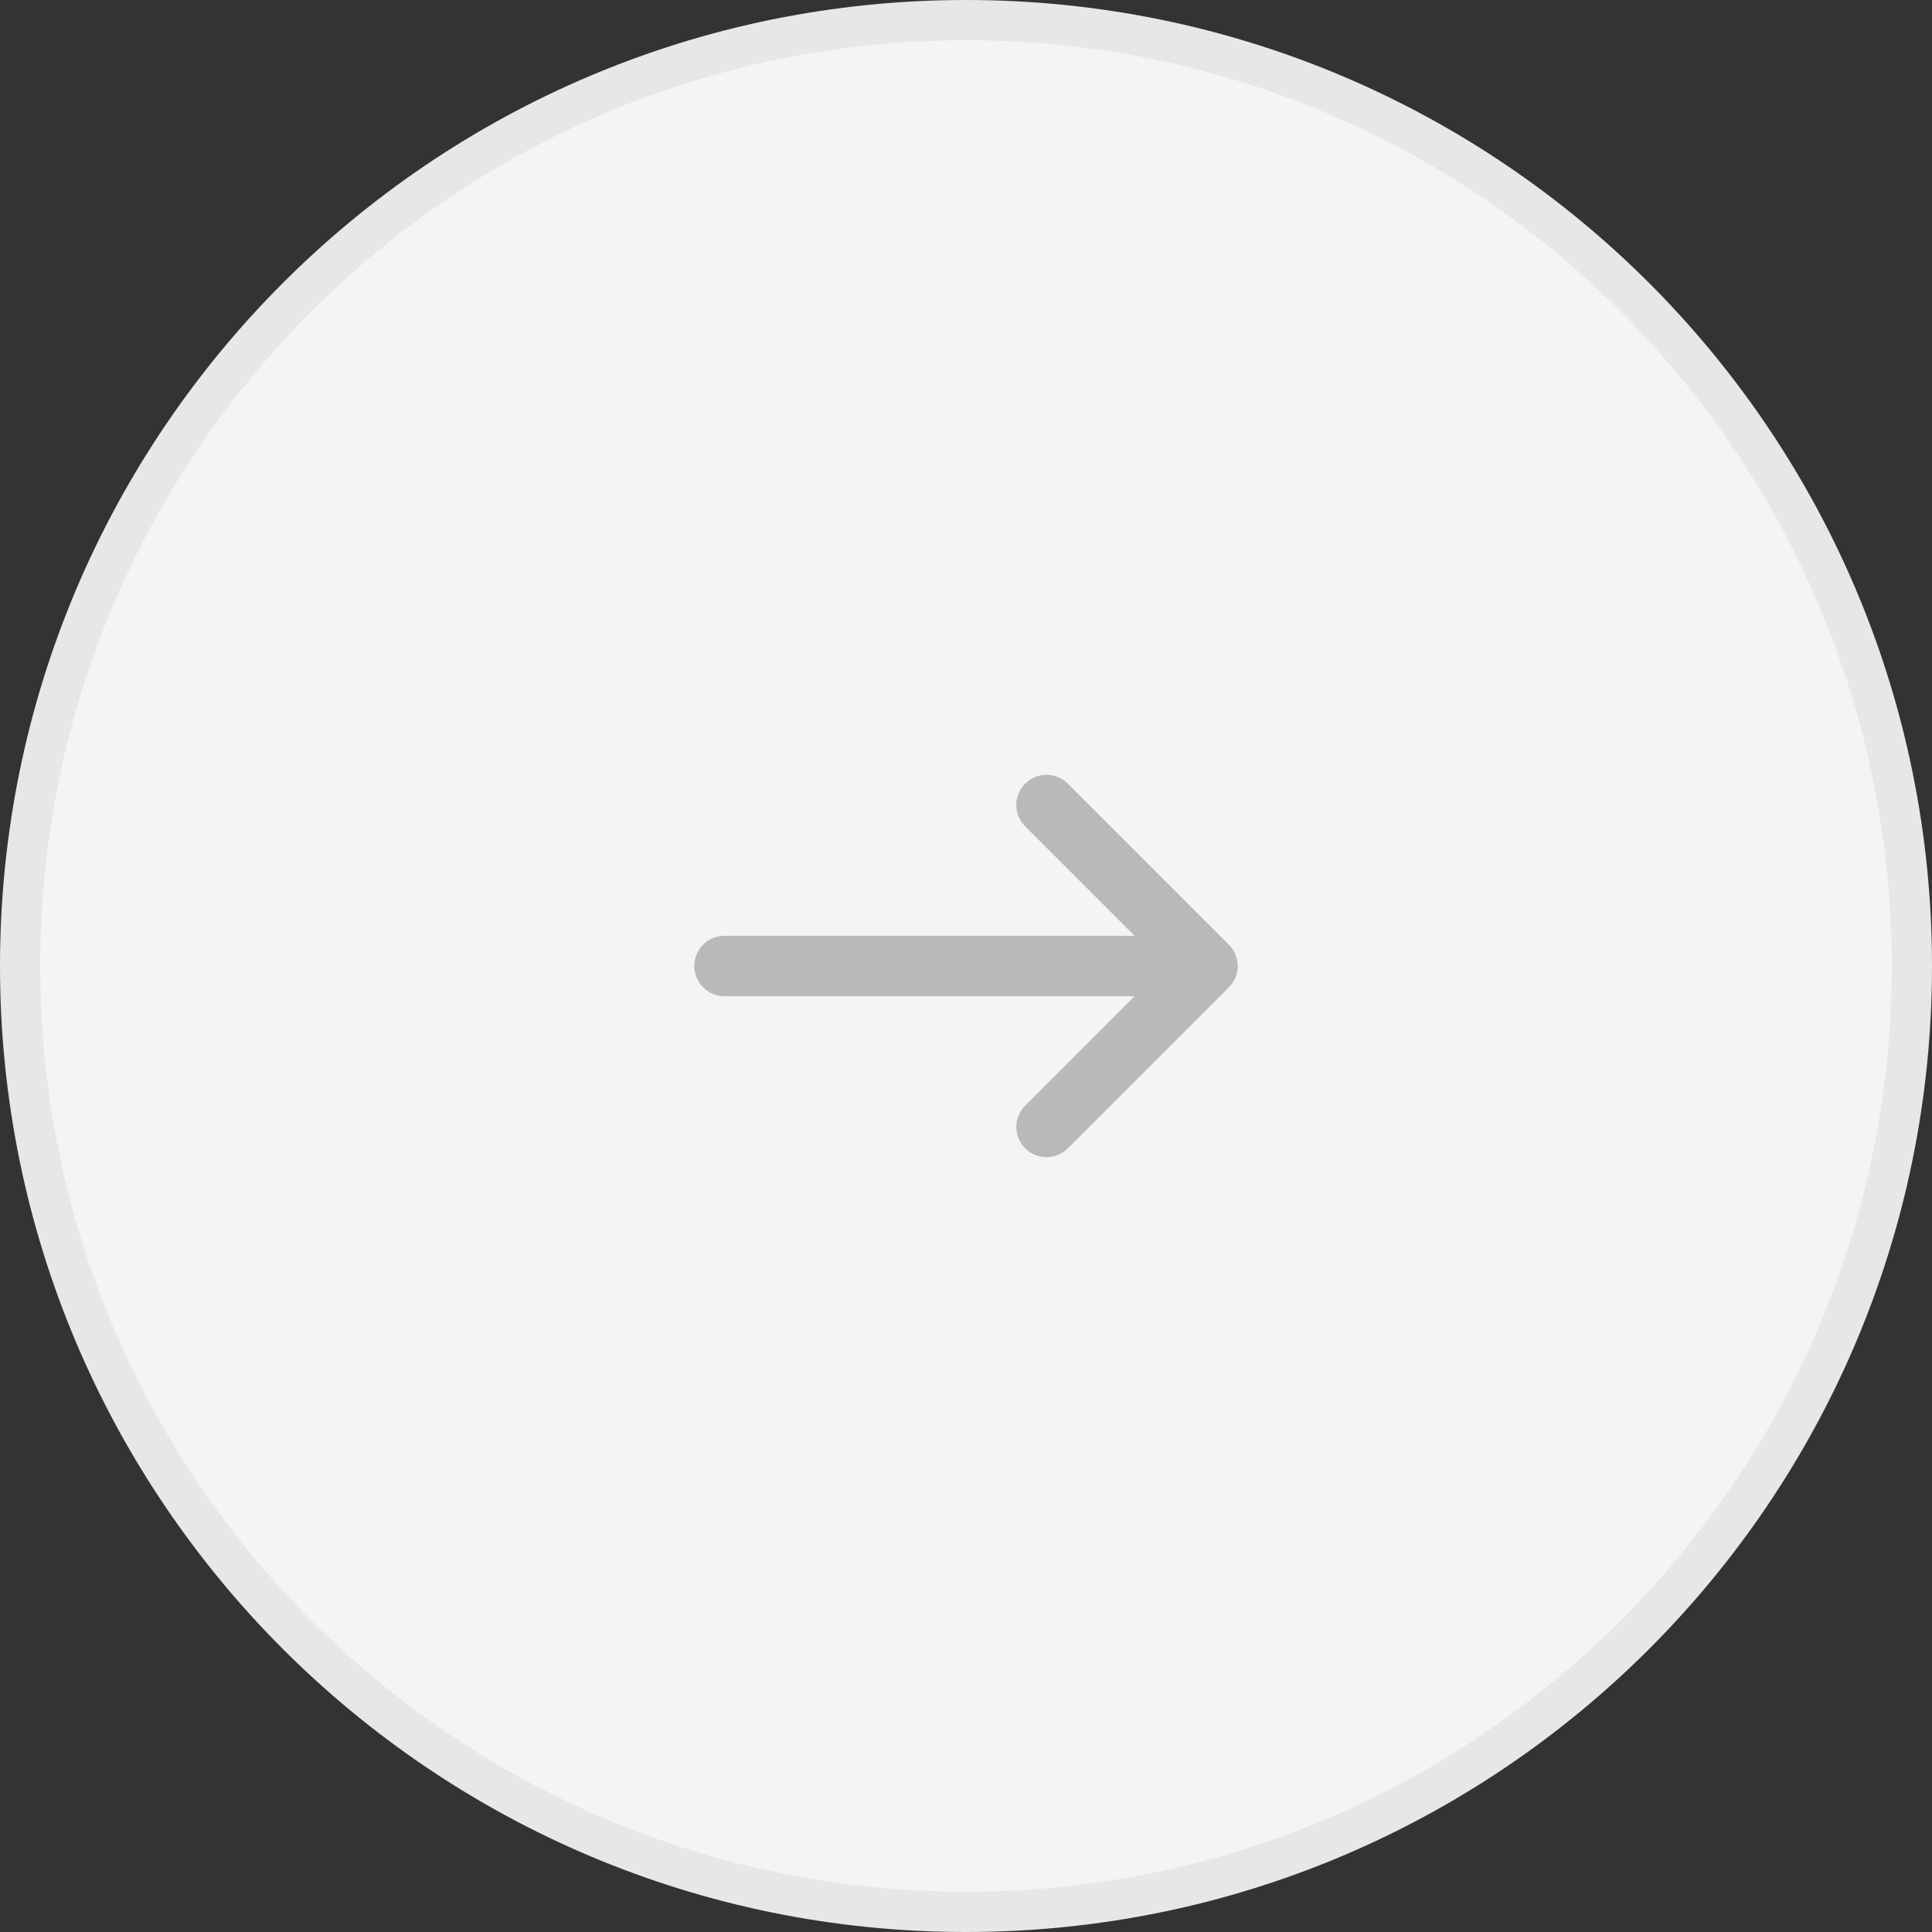 <svg xmlns="http://www.w3.org/2000/svg" width="48" height="48" fill="none"><rect width="100%" height="100%" fill="#333333" stroke="none"/><path fill="#F4F4F4" stroke="#E7E7E7" d="M.5 24C.5 11.021 11.021.5 24 .5S47.5 11.021 47.5 24 36.979 47.5 24 47.5.5 36.979.5 24Z"/><path stroke="#B9B9B9" stroke-linecap="round" stroke-linejoin="round" stroke-miterlimit="10" stroke-width="1.5" d="m26 20 4 4m0 0-4 4m4-4H18"/></svg>